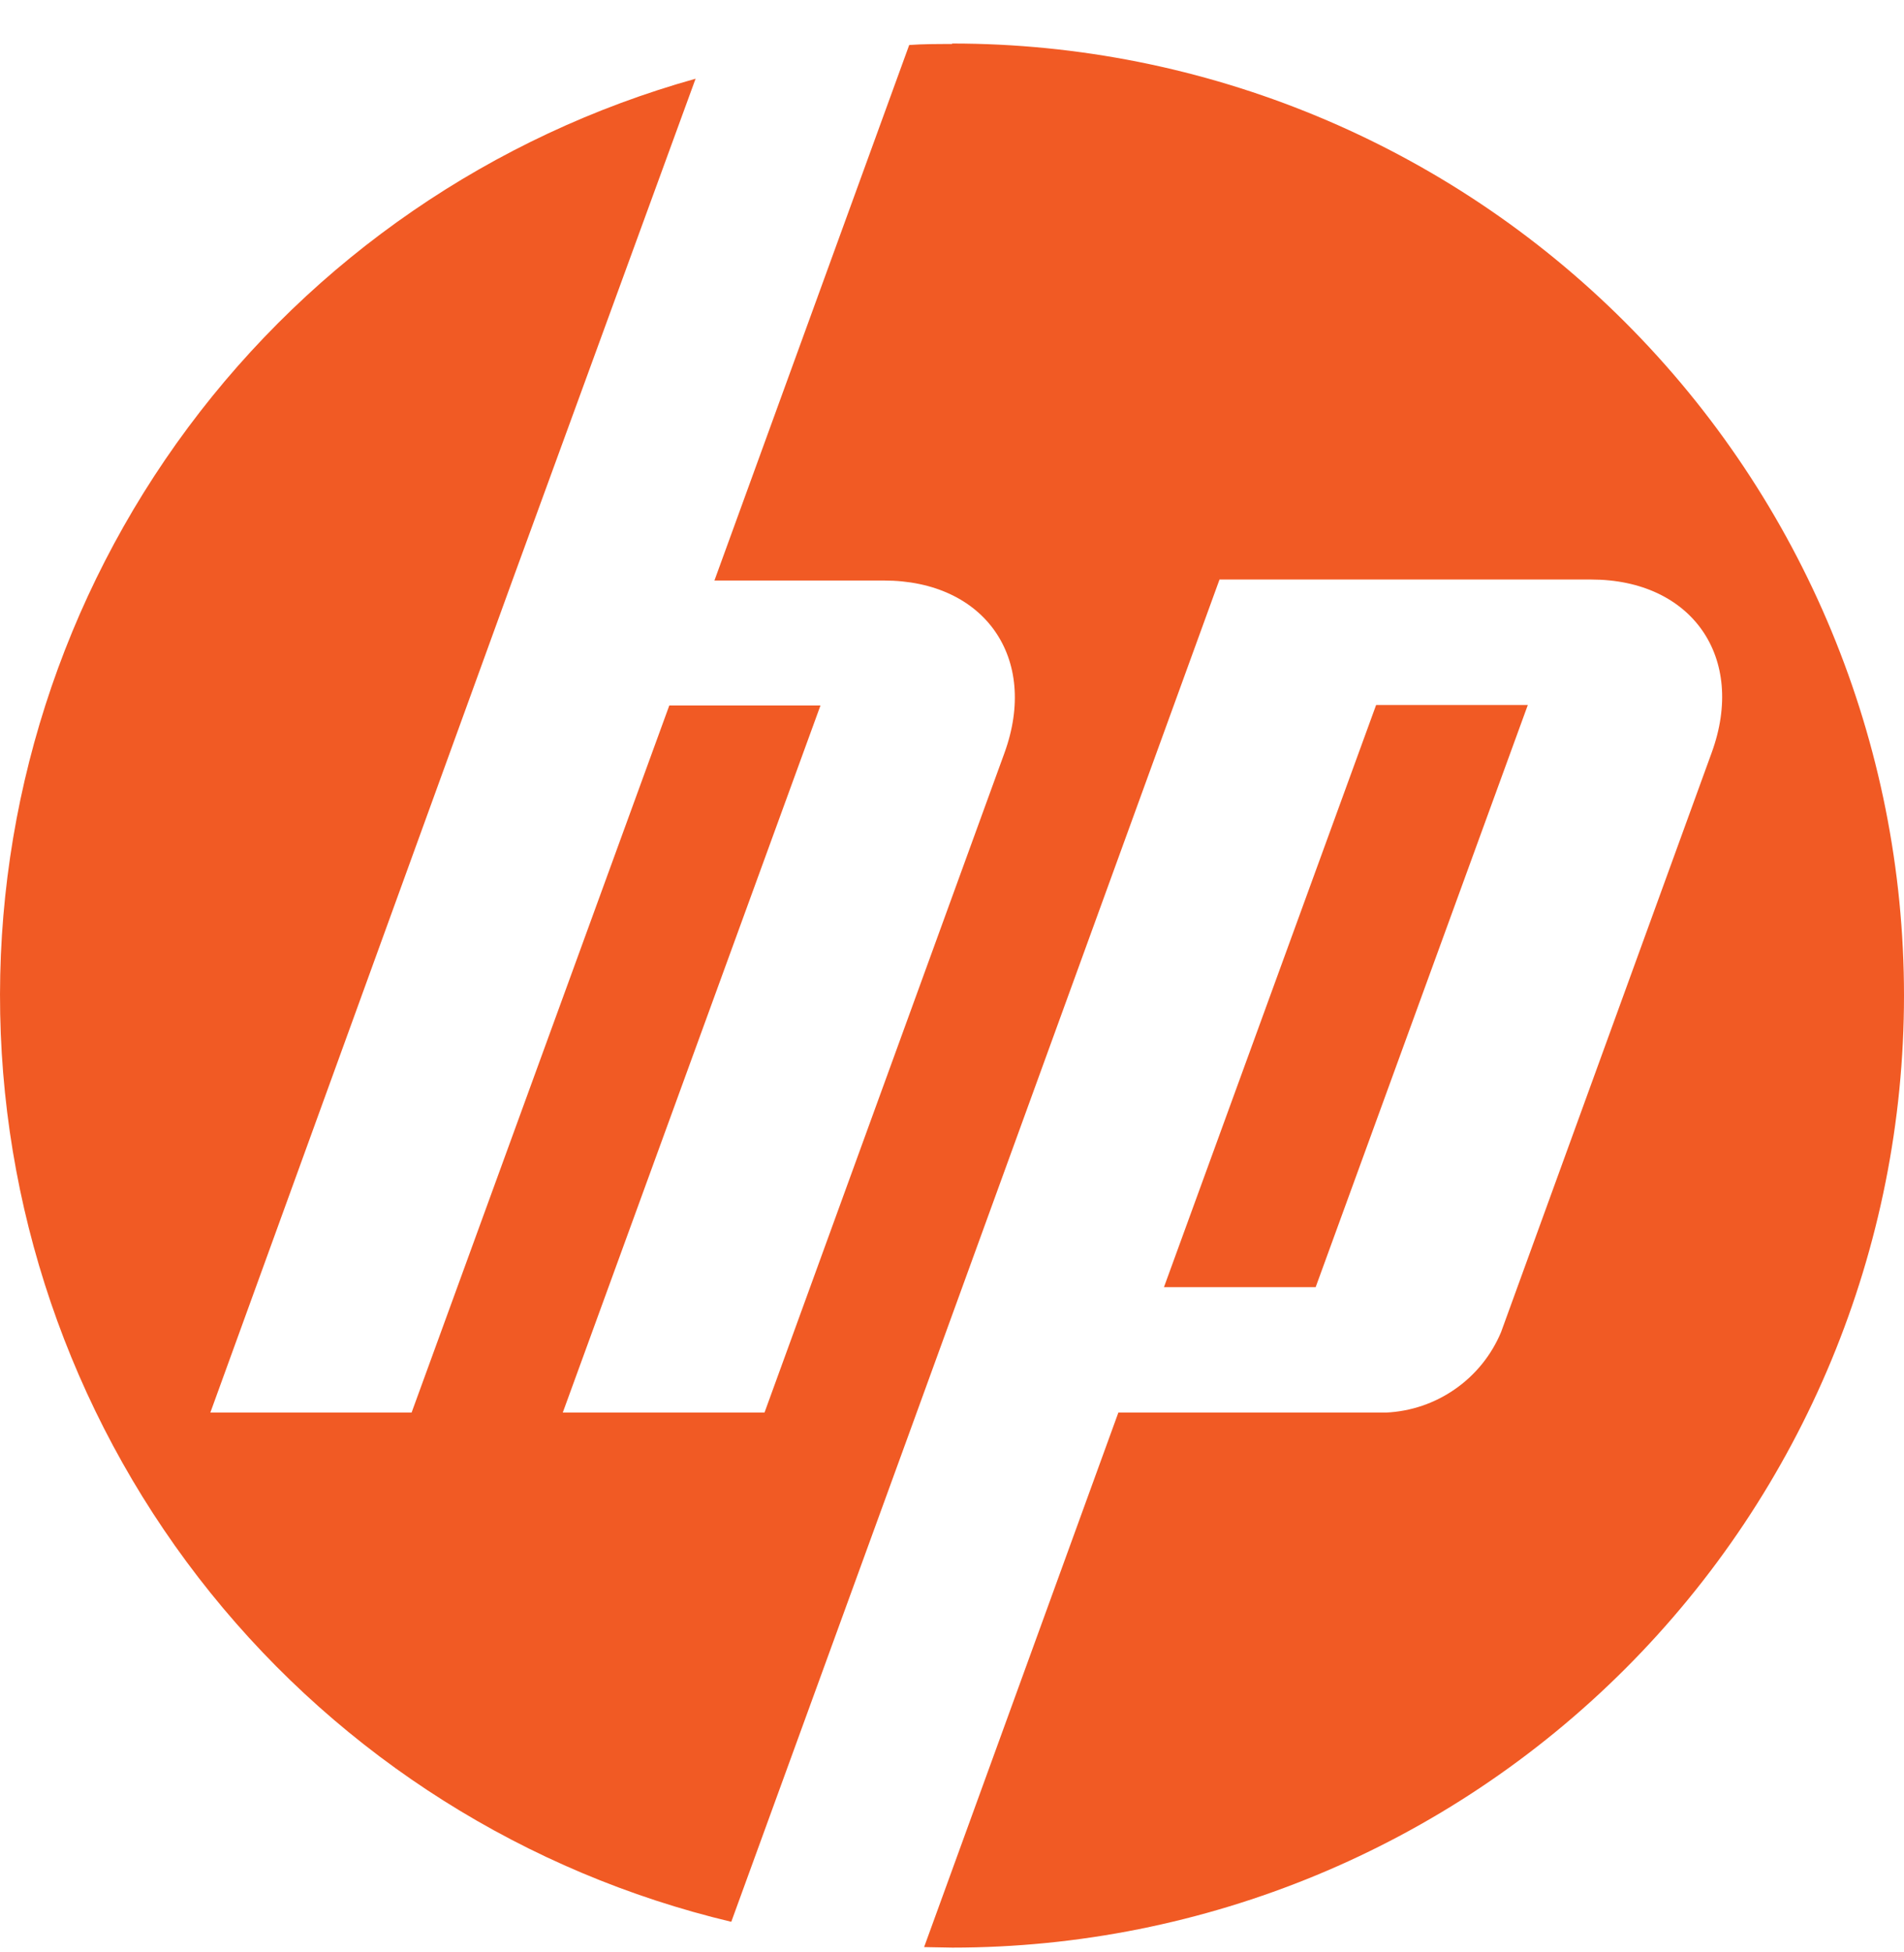 <svg width="40" height="41" viewBox="0 0 40 41" fill="none" xmlns="http://www.w3.org/2000/svg">
<path d="M19.997 0.924C19.695 0.924 19.393 0.924 19.101 0.945L15.009 12.191H18.57C20.684 12.191 21.829 13.816 21.101 15.815L16.061 29.664H11.823L17.237 14.815H14.061L8.647 29.664H4.419L10.771 12.17L14.613 1.653C10.346 2.846 6.595 5.422 3.951 8.977C1.306 12.533 -0.082 16.866 0.004 21.296C0.09 25.726 1.645 30.002 4.425 33.453C7.205 36.903 11.053 39.332 15.363 40.358L19.08 30.154L25.62 12.17H33.429C35.543 12.17 36.689 13.805 35.96 15.805L31.534 27.977C31.332 28.458 30.998 28.872 30.57 29.17C30.143 29.469 29.639 29.64 29.119 29.664H23.495L19.414 40.889L20.007 40.9C25.31 40.9 30.395 38.793 34.144 35.044C37.894 31.294 40 26.209 40 20.907C40 15.604 37.894 10.519 34.144 6.77C30.395 3.02 25.31 0.914 20.007 0.914L19.997 0.924ZM28.91 14.805L24.453 27.03H27.64L32.097 14.805H28.91Z" fill="#F15A24"/>
</svg>
